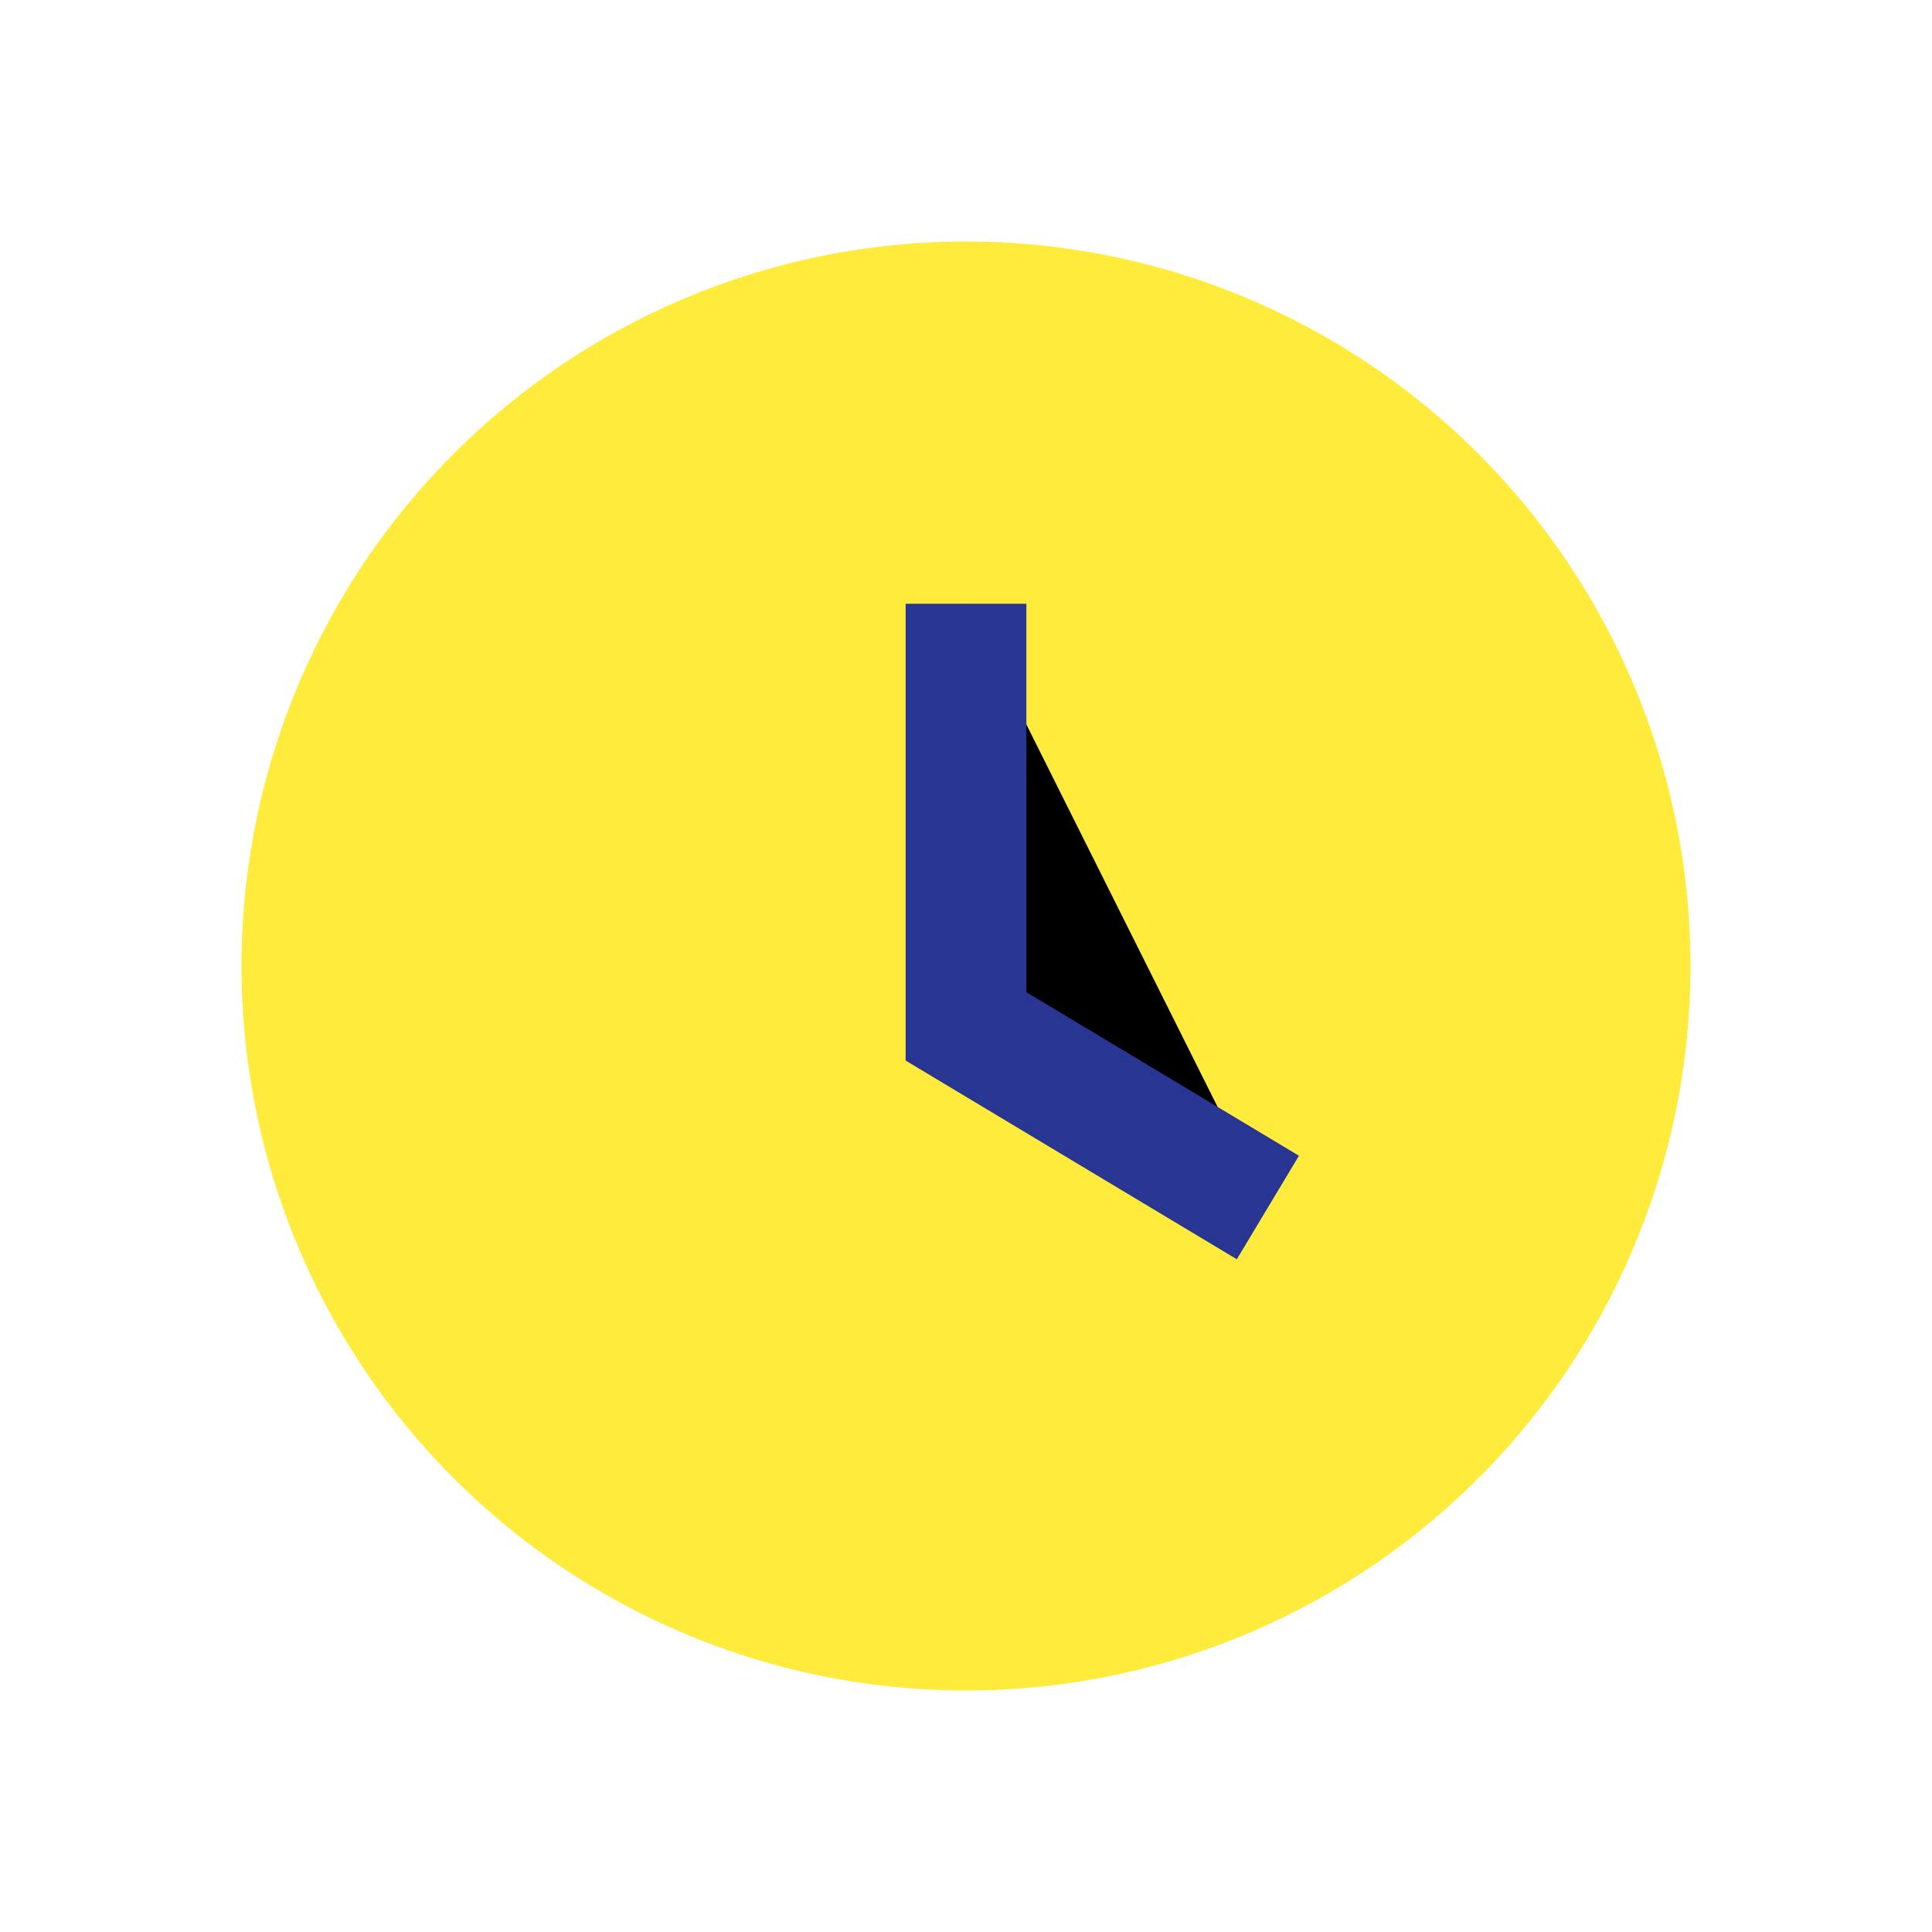 <?xml version="1.0" encoding="UTF-8"?>
<svg xmlns="http://www.w3.org/2000/svg" width="32" height="32" viewBox="0 0 32 32"><circle cx="16" cy="16" r="12" fill="#FFEB3B"/><path d="M16 10v7l5 3" stroke="#283593" stroke-width="2"/></svg>